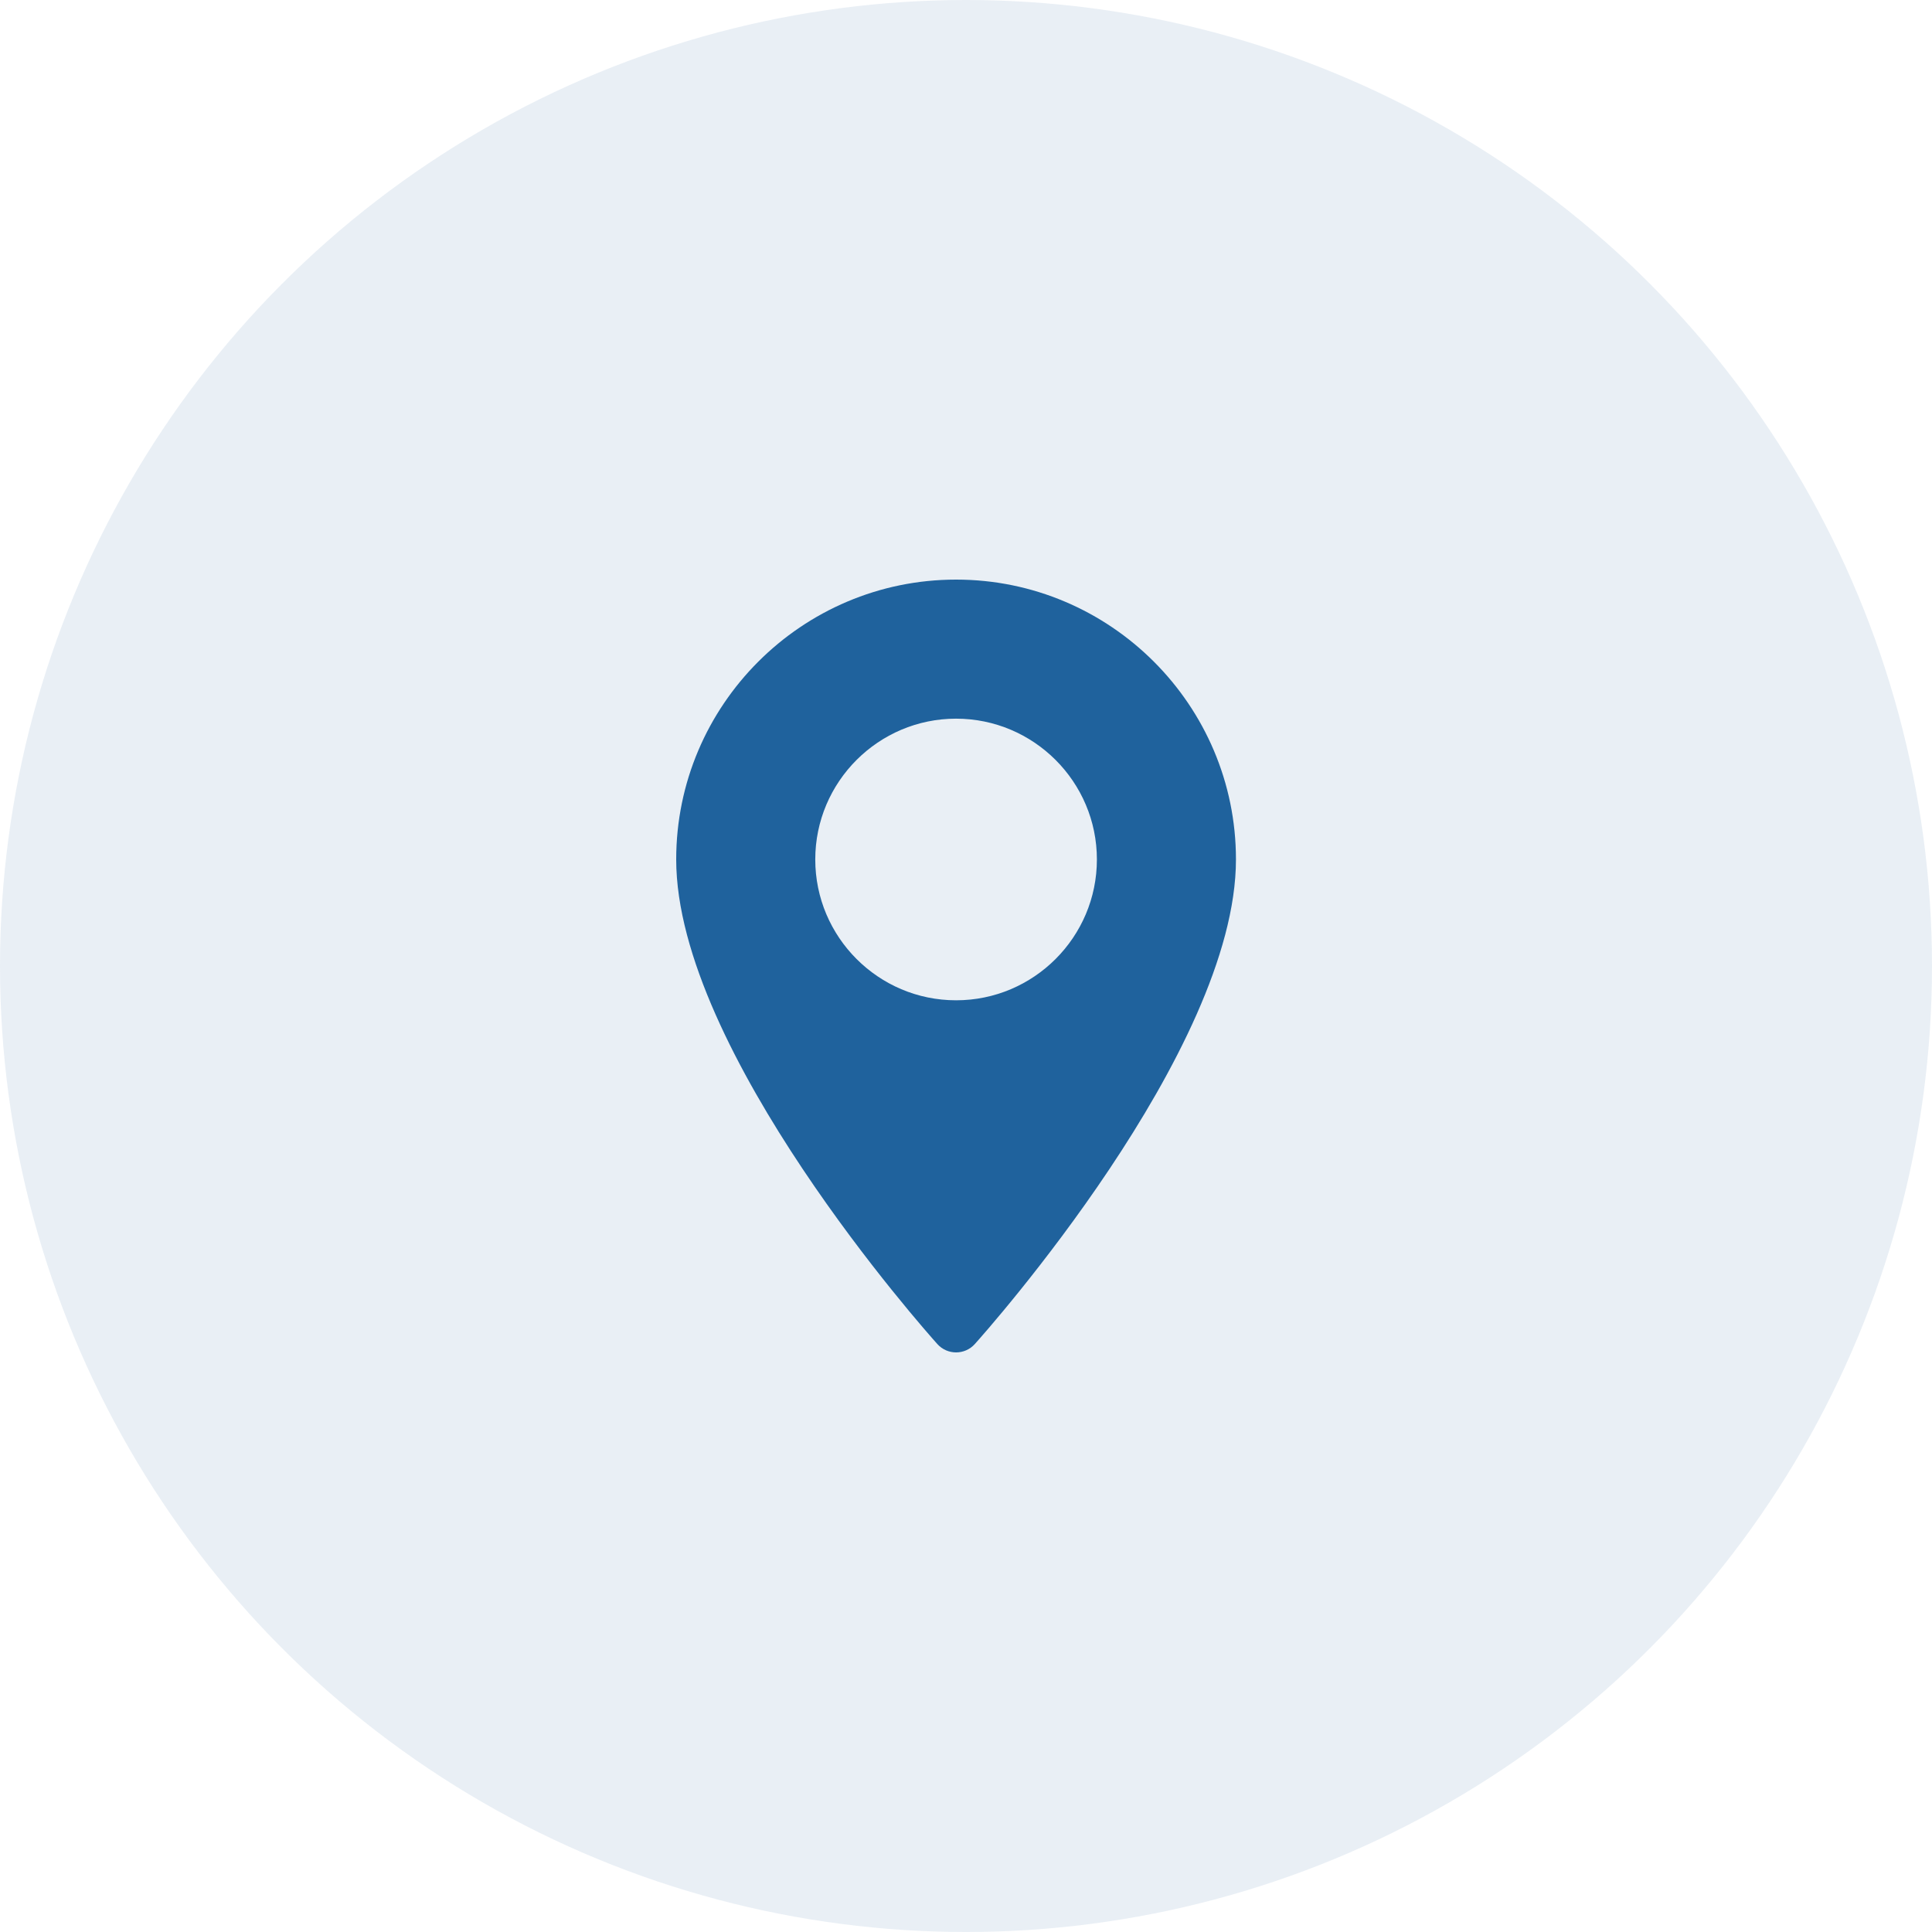 <svg width="100" height="100" viewBox="0 0 100 100" fill="none" xmlns="http://www.w3.org/2000/svg">
<circle cx="50" cy="50" r="50" fill="#1F629D" fill-opacity="0.1"/>
<path d="M49.486 30C41.499 30 35 36.499 35 44.486C35 54.4 47.964 68.953 48.516 69.567C49.034 70.145 49.94 70.144 50.457 69.567C51.009 68.953 63.973 54.4 63.973 44.486C63.973 36.499 57.474 30 49.486 30ZM49.486 51.775C45.468 51.775 42.198 48.505 42.198 44.486C42.198 40.468 45.468 37.198 49.486 37.198C53.505 37.198 56.775 40.468 56.775 44.486C56.775 48.505 53.505 51.775 49.486 51.775Z" fill="#1F629D"/>
</svg>
